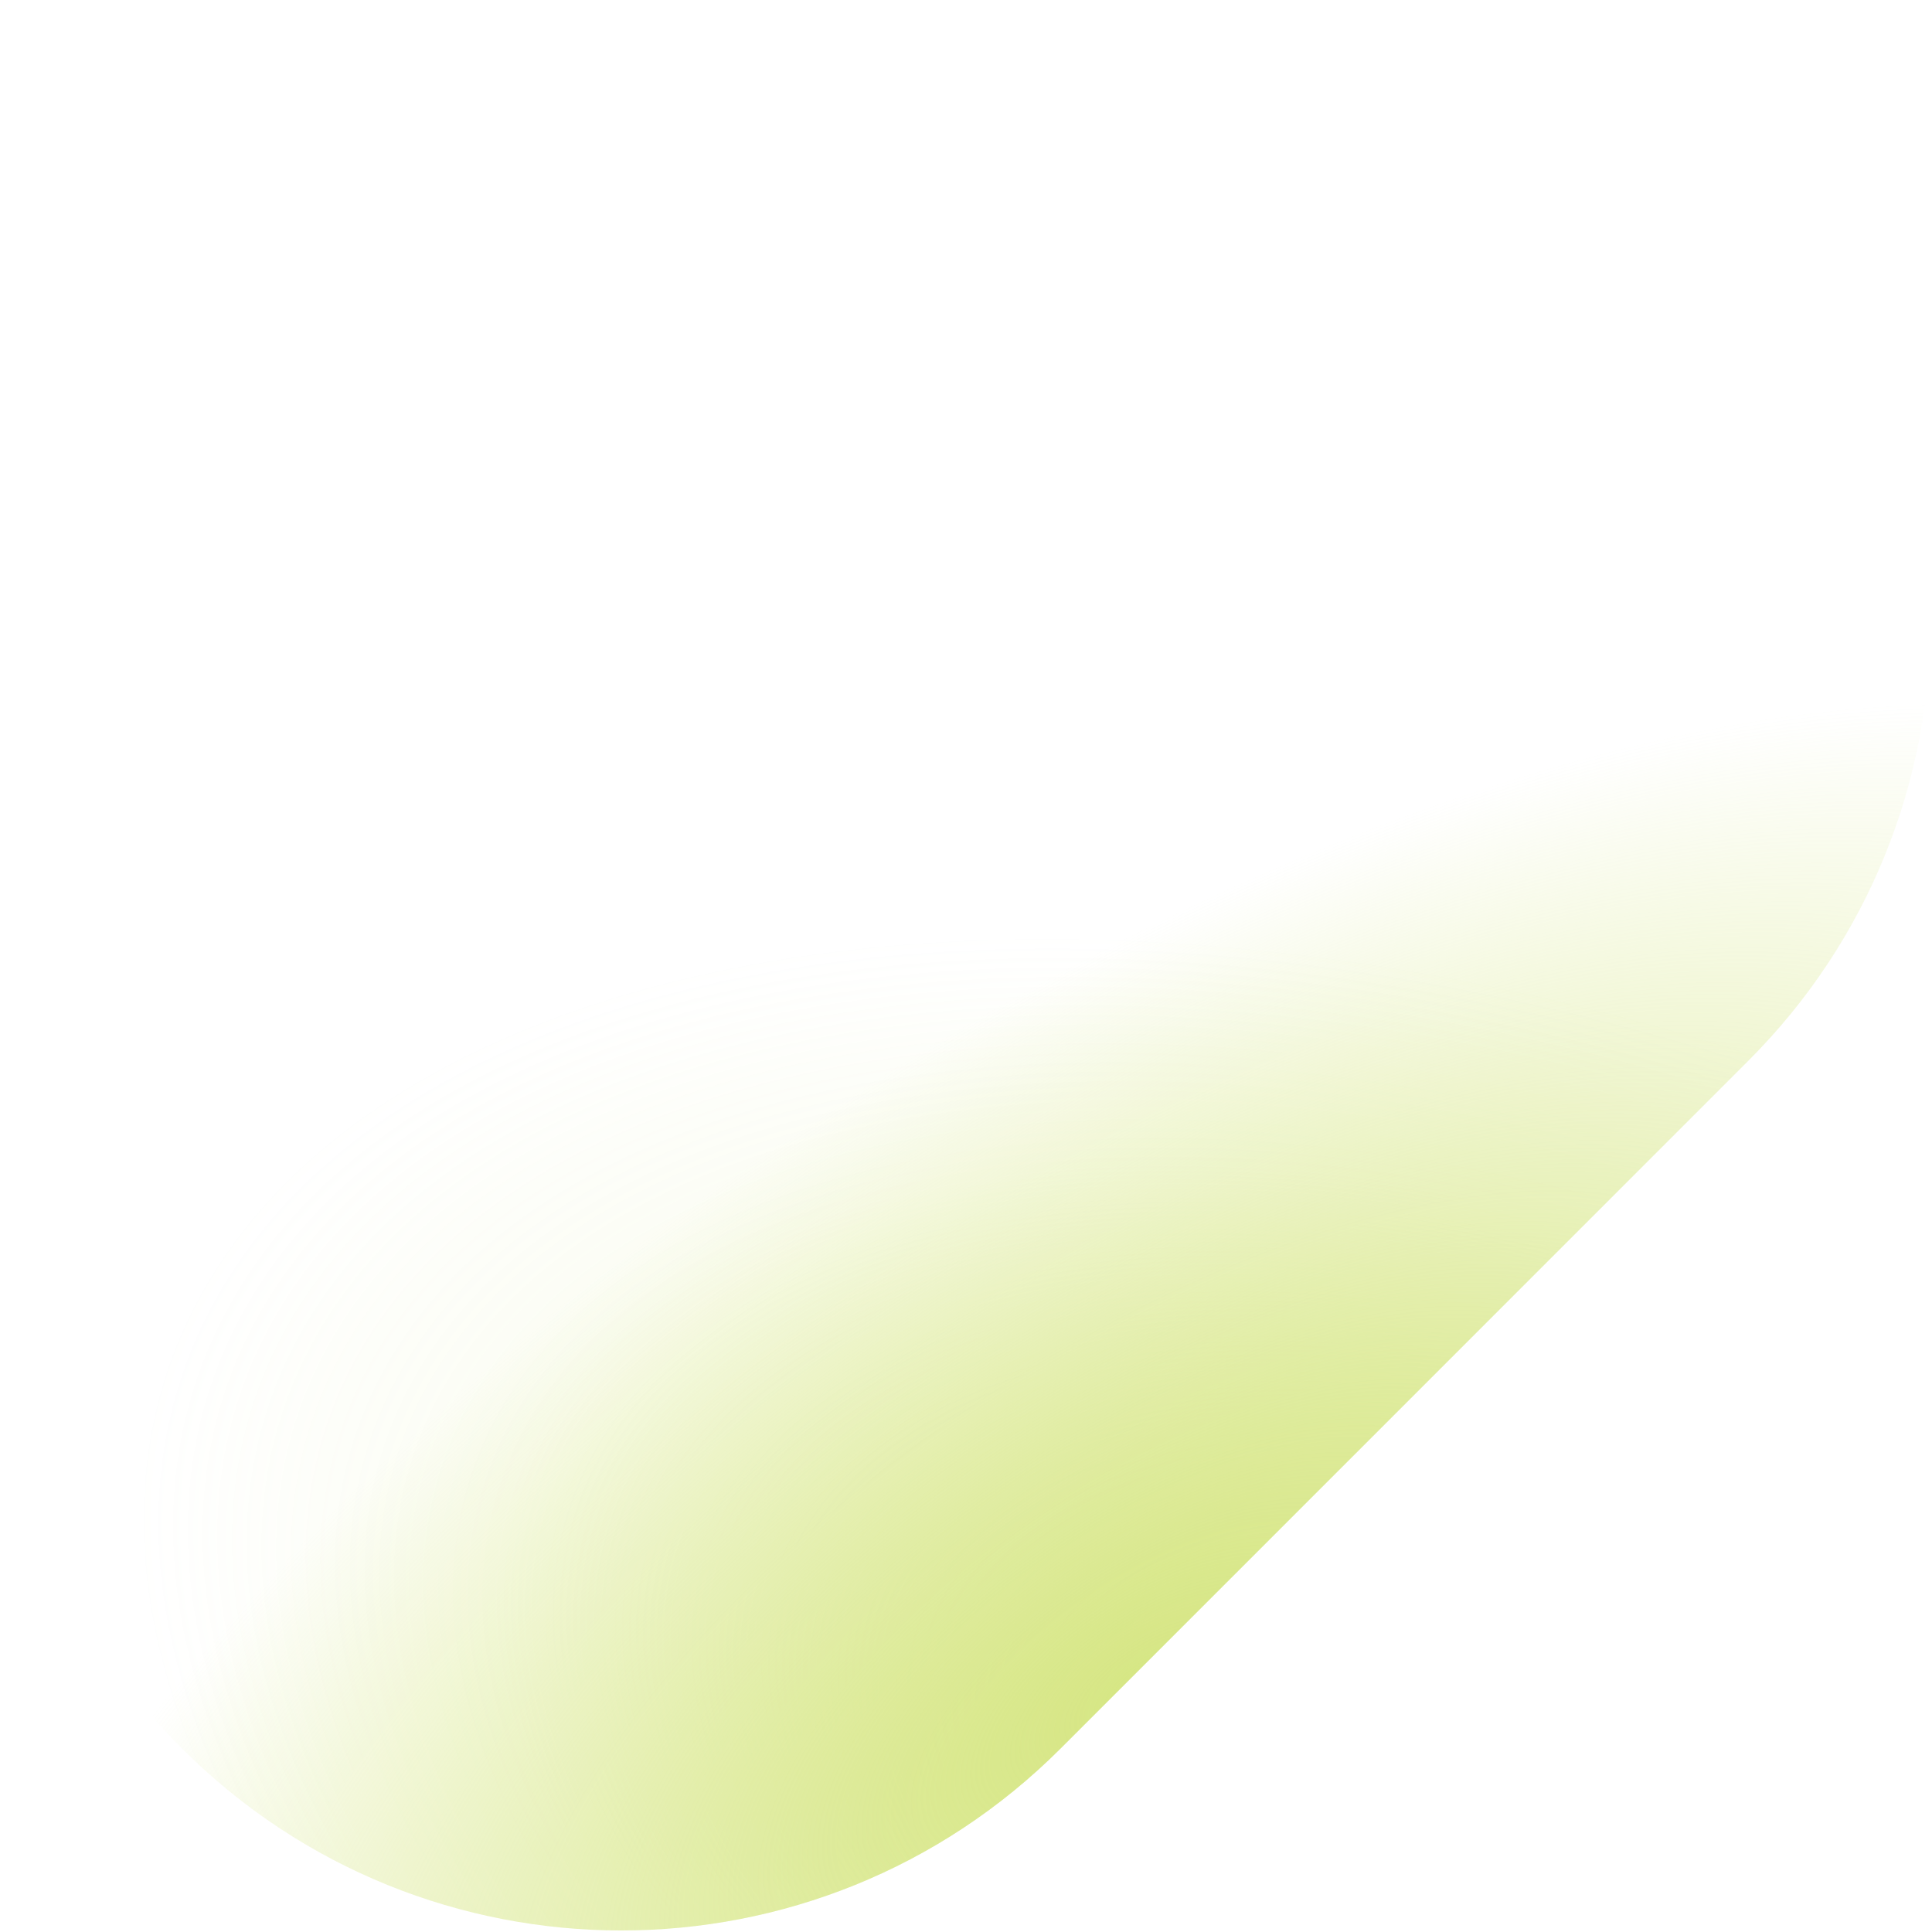 <?xml version="1.0" encoding="utf-8"?>
<svg xmlns="http://www.w3.org/2000/svg" fill="none" height="100%" overflow="visible" preserveAspectRatio="none" style="display: block;" viewBox="0 0 1113 1113" width="100%">
<g id="Pill">
<path d="M501.125 104.83C640.899 -34.944 867.517 -34.944 1007.29 104.83C1147.07 244.604 1147.07 471.223 1007.29 610.997L610.997 1007.29C471.223 1147.06 244.605 1147.06 104.831 1007.29C-34.944 867.516 -34.944 640.898 104.831 501.124L501.125 104.83Z" fill="url(#paint0_radial_0_3126)" fill-opacity="0.5"/>
<path d="M501.125 104.83C640.899 -34.944 867.517 -34.944 1007.29 104.83C1147.07 244.604 1147.07 471.223 1007.29 610.997L610.997 1007.29C471.223 1147.06 244.605 1147.06 104.831 1007.29C-34.944 867.516 -34.944 640.898 104.831 501.124L501.125 104.83Z" fill="url(#paint1_radial_0_3126)"/>
</g>
<defs>
<radialGradient cx="0" cy="0" gradientTransform="translate(885.529 1061.3) rotate(-161.166) scale(843.609 471.839)" gradientUnits="userSpaceOnUse" id="paint0_radial_0_3126" r="1">
<stop offset="0.087" stop-color="#D6E683"/>
<stop offset="0.463" stop-color="#D6E683" stop-opacity="0.635"/>
<stop offset="0.743" stop-color="#D6E683" stop-opacity="0.192"/>
<stop offset="1" stop-color="#D6E683" stop-opacity="0"/>
</radialGradient>
<radialGradient cx="0" cy="0" gradientTransform="translate(657.52 970.2) rotate(-124.604) scale(627.361 1399.68)" gradientUnits="userSpaceOnUse" id="paint1_radial_0_3126" r="1">
<stop stop-color="#D6E683"/>
<stop offset="0.598" stop-color="#D6E683" stop-opacity="0"/>
</radialGradient>
</defs>
</svg>